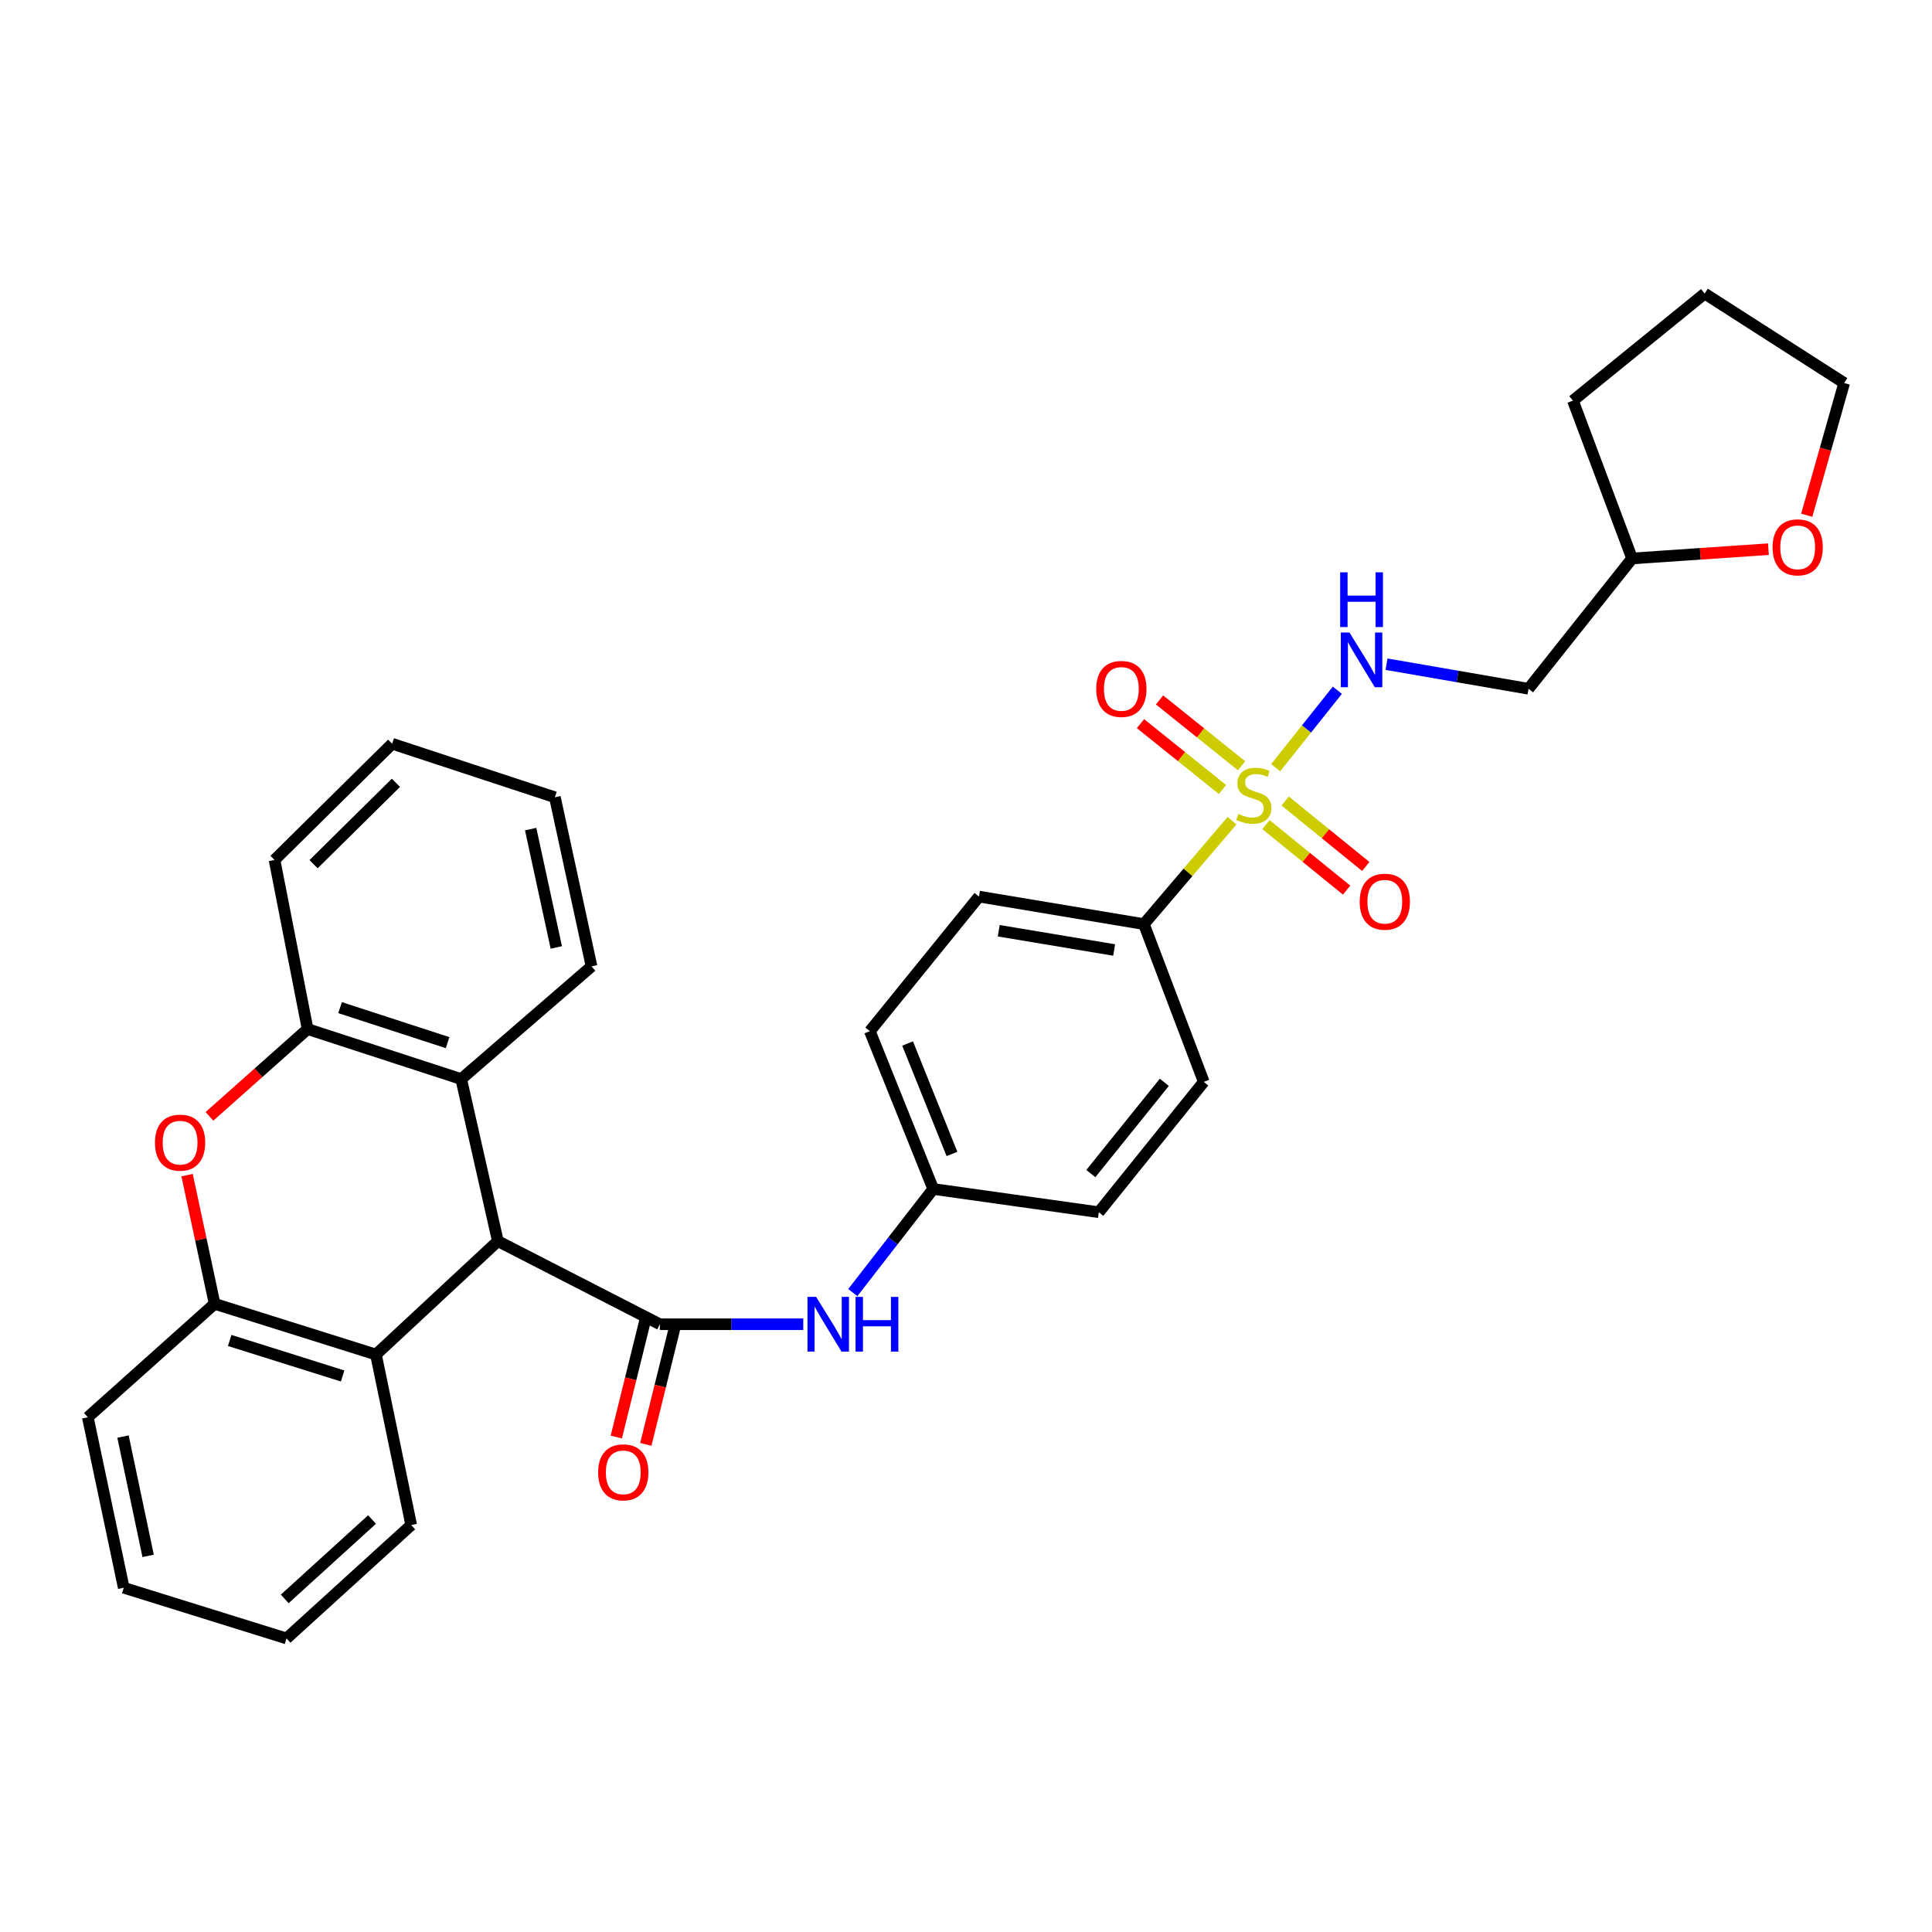 <?xml version='1.0' encoding='iso-8859-1'?>
<svg version='1.1' baseProfile='full'
              xmlns='http://www.w3.org/2000/svg'
                      xmlns:rdkit='http://www.rdkit.org/xml'
                      xmlns:xlink='http://www.w3.org/1999/xlink'
                  xml:space='preserve'
width='1000px' height='1000px' viewBox='0 0 1000 1000'>
<!-- END OF HEADER -->
<rect style='opacity:1.0;fill:#FFFFFF;stroke:none' width='1000' height='1000' x='0' y='0'> </rect>
<path class='bond-7' d='M 660.283,397.355 L 676.25,377.312' style='fill:none;fill-rule:evenodd;stroke:#CCCC00;stroke-width:6px;stroke-linecap:butt;stroke-linejoin:miter;stroke-opacity:1' />
<path class='bond-7' d='M 676.25,377.312 L 692.217,357.269' style='fill:none;fill-rule:evenodd;stroke:#0000FF;stroke-width:6px;stroke-linecap:butt;stroke-linejoin:miter;stroke-opacity:1' />
<path class='bond-9' d='M 637.693,424.788 L 614.881,451.55' style='fill:none;fill-rule:evenodd;stroke:#CCCC00;stroke-width:6px;stroke-linecap:butt;stroke-linejoin:miter;stroke-opacity:1' />
<path class='bond-9' d='M 614.881,451.55 L 592.07,478.313' style='fill:none;fill-rule:evenodd;stroke:#000000;stroke-width:6px;stroke-linecap:butt;stroke-linejoin:miter;stroke-opacity:1' />
<path class='bond-10' d='M 655.263,426.825 L 676.126,443.77' style='fill:none;fill-rule:evenodd;stroke:#CCCC00;stroke-width:6px;stroke-linecap:butt;stroke-linejoin:miter;stroke-opacity:1' />
<path class='bond-10' d='M 676.126,443.77 L 696.988,460.714' style='fill:none;fill-rule:evenodd;stroke:#FF0000;stroke-width:6px;stroke-linecap:butt;stroke-linejoin:miter;stroke-opacity:1' />
<path class='bond-10' d='M 665.195,414.597 L 686.057,431.541' style='fill:none;fill-rule:evenodd;stroke:#CCCC00;stroke-width:6px;stroke-linecap:butt;stroke-linejoin:miter;stroke-opacity:1' />
<path class='bond-10' d='M 686.057,431.541 L 706.92,448.486' style='fill:none;fill-rule:evenodd;stroke:#FF0000;stroke-width:6px;stroke-linecap:butt;stroke-linejoin:miter;stroke-opacity:1' />
<path class='bond-11' d='M 642.62,396.363 L 621.4,379.321' style='fill:none;fill-rule:evenodd;stroke:#CCCC00;stroke-width:6px;stroke-linecap:butt;stroke-linejoin:miter;stroke-opacity:1' />
<path class='bond-11' d='M 621.4,379.321 L 600.181,362.279' style='fill:none;fill-rule:evenodd;stroke:#FF0000;stroke-width:6px;stroke-linecap:butt;stroke-linejoin:miter;stroke-opacity:1' />
<path class='bond-11' d='M 632.755,408.646 L 611.536,391.604' style='fill:none;fill-rule:evenodd;stroke:#CCCC00;stroke-width:6px;stroke-linecap:butt;stroke-linejoin:miter;stroke-opacity:1' />
<path class='bond-11' d='M 611.536,391.604 L 590.316,374.562' style='fill:none;fill-rule:evenodd;stroke:#FF0000;stroke-width:6px;stroke-linecap:butt;stroke-linejoin:miter;stroke-opacity:1' />
<path class='bond-0' d='M 341.548,685.426 L 378.659,685.426' style='fill:none;fill-rule:evenodd;stroke:#000000;stroke-width:6px;stroke-linecap:butt;stroke-linejoin:miter;stroke-opacity:1' />
<path class='bond-0' d='M 378.659,685.426 L 415.771,685.426' style='fill:none;fill-rule:evenodd;stroke:#0000FF;stroke-width:6px;stroke-linecap:butt;stroke-linejoin:miter;stroke-opacity:1' />
<path class='bond-1' d='M 341.548,685.426 L 257.687,642.402' style='fill:none;fill-rule:evenodd;stroke:#000000;stroke-width:6px;stroke-linecap:butt;stroke-linejoin:miter;stroke-opacity:1' />
<path class='bond-12' d='M 333.901,683.534 L 326.443,713.677' style='fill:none;fill-rule:evenodd;stroke:#000000;stroke-width:6px;stroke-linecap:butt;stroke-linejoin:miter;stroke-opacity:1' />
<path class='bond-12' d='M 326.443,713.677 L 318.985,743.82' style='fill:none;fill-rule:evenodd;stroke:#FF0000;stroke-width:6px;stroke-linecap:butt;stroke-linejoin:miter;stroke-opacity:1' />
<path class='bond-12' d='M 349.194,687.318 L 341.735,717.461' style='fill:none;fill-rule:evenodd;stroke:#000000;stroke-width:6px;stroke-linecap:butt;stroke-linejoin:miter;stroke-opacity:1' />
<path class='bond-12' d='M 341.735,717.461 L 334.277,747.604' style='fill:none;fill-rule:evenodd;stroke:#FF0000;stroke-width:6px;stroke-linecap:butt;stroke-linejoin:miter;stroke-opacity:1' />
<path class='bond-3' d='M 257.687,642.402 L 194.595,701.109' style='fill:none;fill-rule:evenodd;stroke:#000000;stroke-width:6px;stroke-linecap:butt;stroke-linejoin:miter;stroke-opacity:1' />
<path class='bond-4' d='M 257.687,642.402 L 238.722,558.532' style='fill:none;fill-rule:evenodd;stroke:#000000;stroke-width:6px;stroke-linecap:butt;stroke-linejoin:miter;stroke-opacity:1' />
<path class='bond-2' d='M 108.422,577.825 L 133.821,555.235' style='fill:none;fill-rule:evenodd;stroke:#FF0000;stroke-width:6px;stroke-linecap:butt;stroke-linejoin:miter;stroke-opacity:1' />
<path class='bond-2' d='M 133.821,555.235 L 159.22,532.644' style='fill:none;fill-rule:evenodd;stroke:#000000;stroke-width:6px;stroke-linecap:butt;stroke-linejoin:miter;stroke-opacity:1' />
<path class='bond-34' d='M 96.829,608.247 L 103.957,641.55' style='fill:none;fill-rule:evenodd;stroke:#FF0000;stroke-width:6px;stroke-linecap:butt;stroke-linejoin:miter;stroke-opacity:1' />
<path class='bond-34' d='M 103.957,641.55 L 111.085,674.853' style='fill:none;fill-rule:evenodd;stroke:#000000;stroke-width:6px;stroke-linecap:butt;stroke-linejoin:miter;stroke-opacity:1' />
<path class='bond-5' d='M 194.595,701.109 L 111.085,674.853' style='fill:none;fill-rule:evenodd;stroke:#000000;stroke-width:6px;stroke-linecap:butt;stroke-linejoin:miter;stroke-opacity:1' />
<path class='bond-5' d='M 177.344,712.199 L 118.886,693.82' style='fill:none;fill-rule:evenodd;stroke:#000000;stroke-width:6px;stroke-linecap:butt;stroke-linejoin:miter;stroke-opacity:1' />
<path class='bond-22' d='M 194.595,701.109 L 212.843,789.354' style='fill:none;fill-rule:evenodd;stroke:#000000;stroke-width:6px;stroke-linecap:butt;stroke-linejoin:miter;stroke-opacity:1' />
<path class='bond-6' d='M 238.722,558.532 L 159.22,532.644' style='fill:none;fill-rule:evenodd;stroke:#000000;stroke-width:6px;stroke-linecap:butt;stroke-linejoin:miter;stroke-opacity:1' />
<path class='bond-6' d='M 231.674,539.67 L 176.023,521.548' style='fill:none;fill-rule:evenodd;stroke:#000000;stroke-width:6px;stroke-linecap:butt;stroke-linejoin:miter;stroke-opacity:1' />
<path class='bond-21' d='M 238.722,558.532 L 306.181,500.184' style='fill:none;fill-rule:evenodd;stroke:#000000;stroke-width:6px;stroke-linecap:butt;stroke-linejoin:miter;stroke-opacity:1' />
<path class='bond-24' d='M 111.085,674.853 L 45.455,733.578' style='fill:none;fill-rule:evenodd;stroke:#000000;stroke-width:6px;stroke-linecap:butt;stroke-linejoin:miter;stroke-opacity:1' />
<path class='bond-23' d='M 159.22,532.644 L 142.093,445.117' style='fill:none;fill-rule:evenodd;stroke:#000000;stroke-width:6px;stroke-linecap:butt;stroke-linejoin:miter;stroke-opacity:1' />
<path class='bond-13' d='M 717.674,343.786 L 754.42,350.145' style='fill:none;fill-rule:evenodd;stroke:#0000FF;stroke-width:6px;stroke-linecap:butt;stroke-linejoin:miter;stroke-opacity:1' />
<path class='bond-13' d='M 754.42,350.145 L 791.166,356.504' style='fill:none;fill-rule:evenodd;stroke:#000000;stroke-width:6px;stroke-linecap:butt;stroke-linejoin:miter;stroke-opacity:1' />
<path class='bond-8' d='M 441.402,669.05 L 462.22,642.23' style='fill:none;fill-rule:evenodd;stroke:#0000FF;stroke-width:6px;stroke-linecap:butt;stroke-linejoin:miter;stroke-opacity:1' />
<path class='bond-8' d='M 462.22,642.23 L 483.039,615.411' style='fill:none;fill-rule:evenodd;stroke:#000000;stroke-width:6px;stroke-linecap:butt;stroke-linejoin:miter;stroke-opacity:1' />
<path class='bond-15' d='M 592.07,478.313 L 506.73,464.074' style='fill:none;fill-rule:evenodd;stroke:#000000;stroke-width:6px;stroke-linecap:butt;stroke-linejoin:miter;stroke-opacity:1' />
<path class='bond-15' d='M 576.676,491.716 L 516.938,481.748' style='fill:none;fill-rule:evenodd;stroke:#000000;stroke-width:6px;stroke-linecap:butt;stroke-linejoin:miter;stroke-opacity:1' />
<path class='bond-16' d='M 592.07,478.313 L 623.069,559.968' style='fill:none;fill-rule:evenodd;stroke:#000000;stroke-width:6px;stroke-linecap:butt;stroke-linejoin:miter;stroke-opacity:1' />
<path class='bond-18' d='M 791.166,356.504 L 844.771,289.054' style='fill:none;fill-rule:evenodd;stroke:#000000;stroke-width:6px;stroke-linecap:butt;stroke-linejoin:miter;stroke-opacity:1' />
<path class='bond-14' d='M 915.33,284.248 L 880.051,286.651' style='fill:none;fill-rule:evenodd;stroke:#FF0000;stroke-width:6px;stroke-linecap:butt;stroke-linejoin:miter;stroke-opacity:1' />
<path class='bond-14' d='M 880.051,286.651 L 844.771,289.054' style='fill:none;fill-rule:evenodd;stroke:#000000;stroke-width:6px;stroke-linecap:butt;stroke-linejoin:miter;stroke-opacity:1' />
<path class='bond-25' d='M 935.16,266.689 L 944.853,232.471' style='fill:none;fill-rule:evenodd;stroke:#FF0000;stroke-width:6px;stroke-linecap:butt;stroke-linejoin:miter;stroke-opacity:1' />
<path class='bond-25' d='M 944.853,232.471 L 954.545,198.253' style='fill:none;fill-rule:evenodd;stroke:#000000;stroke-width:6px;stroke-linecap:butt;stroke-linejoin:miter;stroke-opacity:1' />
<path class='bond-19' d='M 506.73,464.074 L 450.228,533.738' style='fill:none;fill-rule:evenodd;stroke:#000000;stroke-width:6px;stroke-linecap:butt;stroke-linejoin:miter;stroke-opacity:1' />
<path class='bond-20' d='M 623.069,559.968 L 568.737,627.445' style='fill:none;fill-rule:evenodd;stroke:#000000;stroke-width:6px;stroke-linecap:butt;stroke-linejoin:miter;stroke-opacity:1' />
<path class='bond-20' d='M 602.649,560.209 L 564.617,607.443' style='fill:none;fill-rule:evenodd;stroke:#000000;stroke-width:6px;stroke-linecap:butt;stroke-linejoin:miter;stroke-opacity:1' />
<path class='bond-17' d='M 483.039,615.411 L 568.737,627.445' style='fill:none;fill-rule:evenodd;stroke:#000000;stroke-width:6px;stroke-linecap:butt;stroke-linejoin:miter;stroke-opacity:1' />
<path class='bond-32' d='M 483.039,615.411 L 450.228,533.738' style='fill:none;fill-rule:evenodd;stroke:#000000;stroke-width:6px;stroke-linecap:butt;stroke-linejoin:miter;stroke-opacity:1' />
<path class='bond-32' d='M 492.735,597.287 L 469.768,540.117' style='fill:none;fill-rule:evenodd;stroke:#000000;stroke-width:6px;stroke-linecap:butt;stroke-linejoin:miter;stroke-opacity:1' />
<path class='bond-26' d='M 844.771,289.054 L 814.148,207.373' style='fill:none;fill-rule:evenodd;stroke:#000000;stroke-width:6px;stroke-linecap:butt;stroke-linejoin:miter;stroke-opacity:1' />
<path class='bond-28' d='M 306.181,500.184 L 287.216,412.674' style='fill:none;fill-rule:evenodd;stroke:#000000;stroke-width:6px;stroke-linecap:butt;stroke-linejoin:miter;stroke-opacity:1' />
<path class='bond-28' d='M 287.941,490.394 L 274.665,429.137' style='fill:none;fill-rule:evenodd;stroke:#000000;stroke-width:6px;stroke-linecap:butt;stroke-linejoin:miter;stroke-opacity:1' />
<path class='bond-27' d='M 212.843,789.354 L 148.298,848.053' style='fill:none;fill-rule:evenodd;stroke:#000000;stroke-width:6px;stroke-linecap:butt;stroke-linejoin:miter;stroke-opacity:1' />
<path class='bond-27' d='M 192.562,786.504 L 147.38,827.593' style='fill:none;fill-rule:evenodd;stroke:#000000;stroke-width:6px;stroke-linecap:butt;stroke-linejoin:miter;stroke-opacity:1' />
<path class='bond-35' d='M 142.093,445.117 L 202.988,384.957' style='fill:none;fill-rule:evenodd;stroke:#000000;stroke-width:6px;stroke-linecap:butt;stroke-linejoin:miter;stroke-opacity:1' />
<path class='bond-35' d='M 162.298,447.3 L 204.925,405.188' style='fill:none;fill-rule:evenodd;stroke:#000000;stroke-width:6px;stroke-linecap:butt;stroke-linejoin:miter;stroke-opacity:1' />
<path class='bond-36' d='M 45.455,733.578 L 64.052,821.815' style='fill:none;fill-rule:evenodd;stroke:#000000;stroke-width:6px;stroke-linecap:butt;stroke-linejoin:miter;stroke-opacity:1' />
<path class='bond-36' d='M 63.659,743.565 L 76.677,805.33' style='fill:none;fill-rule:evenodd;stroke:#000000;stroke-width:6px;stroke-linecap:butt;stroke-linejoin:miter;stroke-opacity:1' />
<path class='bond-33' d='M 954.545,198.253 L 882.343,151.947' style='fill:none;fill-rule:evenodd;stroke:#000000;stroke-width:6px;stroke-linecap:butt;stroke-linejoin:miter;stroke-opacity:1' />
<path class='bond-31' d='M 814.148,207.373 L 882.343,151.947' style='fill:none;fill-rule:evenodd;stroke:#000000;stroke-width:6px;stroke-linecap:butt;stroke-linejoin:miter;stroke-opacity:1' />
<path class='bond-29' d='M 148.298,848.053 L 64.052,821.815' style='fill:none;fill-rule:evenodd;stroke:#000000;stroke-width:6px;stroke-linecap:butt;stroke-linejoin:miter;stroke-opacity:1' />
<path class='bond-30' d='M 287.216,412.674 L 202.988,384.957' style='fill:none;fill-rule:evenodd;stroke:#000000;stroke-width:6px;stroke-linecap:butt;stroke-linejoin:miter;stroke-opacity:1' />
<path  class='atom-0' d='M 640.965 421.282
Q 641.285 421.402, 642.605 421.962
Q 643.925 422.522, 645.365 422.882
Q 646.845 423.202, 648.285 423.202
Q 650.965 423.202, 652.525 421.922
Q 654.085 420.602, 654.085 418.322
Q 654.085 416.762, 653.285 415.802
Q 652.525 414.842, 651.325 414.322
Q 650.125 413.802, 648.125 413.202
Q 645.605 412.442, 644.085 411.722
Q 642.605 411.002, 641.525 409.482
Q 640.485 407.962, 640.485 405.402
Q 640.485 401.842, 642.885 399.642
Q 645.325 397.442, 650.125 397.442
Q 653.405 397.442, 657.125 399.002
L 656.205 402.082
Q 652.805 400.682, 650.245 400.682
Q 647.485 400.682, 645.965 401.842
Q 644.445 402.962, 644.485 404.922
Q 644.485 406.442, 645.245 407.362
Q 646.045 408.282, 647.165 408.802
Q 648.325 409.322, 650.245 409.922
Q 652.805 410.722, 654.325 411.522
Q 655.845 412.322, 656.925 413.962
Q 658.045 415.562, 658.045 418.322
Q 658.045 422.242, 655.405 424.362
Q 652.805 426.442, 648.445 426.442
Q 645.925 426.442, 644.005 425.882
Q 642.125 425.362, 639.885 424.442
L 640.965 421.282
' fill='#CCCC00'/>
<path  class='atom-3' d='M 80.213 591.432
Q 80.213 584.632, 83.573 580.832
Q 86.933 577.032, 93.213 577.032
Q 99.493 577.032, 102.853 580.832
Q 106.213 584.632, 106.213 591.432
Q 106.213 598.312, 102.813 602.232
Q 99.413 606.112, 93.213 606.112
Q 86.974 606.112, 83.573 602.232
Q 80.213 598.352, 80.213 591.432
M 93.213 602.912
Q 97.534 602.912, 99.853 600.032
Q 102.213 597.112, 102.213 591.432
Q 102.213 585.872, 99.853 583.072
Q 97.534 580.232, 93.213 580.232
Q 88.894 580.232, 86.534 583.032
Q 84.213 585.832, 84.213 591.432
Q 84.213 597.152, 86.534 600.032
Q 88.894 602.912, 93.213 602.912
' fill='#FF0000'/>
<path  class='atom-8' d='M 698.481 327.388
L 707.761 342.388
Q 708.681 343.868, 710.161 346.548
Q 711.641 349.228, 711.721 349.388
L 711.721 327.388
L 715.481 327.388
L 715.481 355.708
L 711.601 355.708
L 701.641 339.308
Q 700.481 337.388, 699.241 335.188
Q 698.041 332.988, 697.681 332.308
L 697.681 355.708
L 694.001 355.708
L 694.001 327.388
L 698.481 327.388
' fill='#0000FF'/>
<path  class='atom-8' d='M 693.661 296.236
L 697.501 296.236
L 697.501 308.276
L 711.981 308.276
L 711.981 296.236
L 715.821 296.236
L 715.821 324.556
L 711.981 324.556
L 711.981 311.476
L 697.501 311.476
L 697.501 324.556
L 693.661 324.556
L 693.661 296.236
' fill='#0000FF'/>
<path  class='atom-9' d='M 422.43 671.266
L 431.71 686.266
Q 432.63 687.746, 434.11 690.426
Q 435.59 693.106, 435.67 693.266
L 435.67 671.266
L 439.43 671.266
L 439.43 699.586
L 435.55 699.586
L 425.59 683.186
Q 424.43 681.266, 423.19 679.066
Q 421.99 676.866, 421.63 676.186
L 421.63 699.586
L 417.95 699.586
L 417.95 671.266
L 422.43 671.266
' fill='#0000FF'/>
<path  class='atom-9' d='M 442.83 671.266
L 446.67 671.266
L 446.67 683.306
L 461.15 683.306
L 461.15 671.266
L 464.99 671.266
L 464.99 699.586
L 461.15 699.586
L 461.15 686.506
L 446.67 686.506
L 446.67 699.586
L 442.83 699.586
L 442.83 671.266
' fill='#0000FF'/>
<path  class='atom-11' d='M 703.775 466.718
Q 703.775 459.918, 707.135 456.118
Q 710.495 452.318, 716.775 452.318
Q 723.055 452.318, 726.415 456.118
Q 729.775 459.918, 729.775 466.718
Q 729.775 473.598, 726.375 477.518
Q 722.975 481.398, 716.775 481.398
Q 710.535 481.398, 707.135 477.518
Q 703.775 473.638, 703.775 466.718
M 716.775 478.198
Q 721.095 478.198, 723.415 475.318
Q 725.775 472.398, 725.775 466.718
Q 725.775 461.158, 723.415 458.358
Q 721.095 455.518, 716.775 455.518
Q 712.455 455.518, 710.095 458.318
Q 707.775 461.118, 707.775 466.718
Q 707.775 472.438, 710.095 475.318
Q 712.455 478.198, 716.775 478.198
' fill='#FF0000'/>
<path  class='atom-12' d='M 567.412 356.584
Q 567.412 349.784, 570.772 345.984
Q 574.132 342.184, 580.412 342.184
Q 586.692 342.184, 590.052 345.984
Q 593.412 349.784, 593.412 356.584
Q 593.412 363.464, 590.012 367.384
Q 586.612 371.264, 580.412 371.264
Q 574.172 371.264, 570.772 367.384
Q 567.412 363.504, 567.412 356.584
M 580.412 368.064
Q 584.732 368.064, 587.052 365.184
Q 589.412 362.264, 589.412 356.584
Q 589.412 351.024, 587.052 348.224
Q 584.732 345.384, 580.412 345.384
Q 576.092 345.384, 573.732 348.184
Q 571.412 350.984, 571.412 356.584
Q 571.412 362.304, 573.732 365.184
Q 576.092 368.064, 580.412 368.064
' fill='#FF0000'/>
<path  class='atom-13' d='M 309.6 762.084
Q 309.6 755.284, 312.96 751.484
Q 316.32 747.684, 322.6 747.684
Q 328.88 747.684, 332.24 751.484
Q 335.6 755.284, 335.6 762.084
Q 335.6 768.964, 332.2 772.884
Q 328.8 776.764, 322.6 776.764
Q 316.36 776.764, 312.96 772.884
Q 309.6 769.004, 309.6 762.084
M 322.6 773.564
Q 326.92 773.564, 329.24 770.684
Q 331.6 767.764, 331.6 762.084
Q 331.6 756.524, 329.24 753.724
Q 326.92 750.884, 322.6 750.884
Q 318.28 750.884, 315.92 753.684
Q 313.6 756.484, 313.6 762.084
Q 313.6 767.804, 315.92 770.684
Q 318.28 773.564, 322.6 773.564
' fill='#FF0000'/>
<path  class='atom-15' d='M 917.478 283.296
Q 917.478 276.496, 920.838 272.696
Q 924.198 268.896, 930.478 268.896
Q 936.758 268.896, 940.118 272.696
Q 943.478 276.496, 943.478 283.296
Q 943.478 290.176, 940.078 294.096
Q 936.678 297.976, 930.478 297.976
Q 924.238 297.976, 920.838 294.096
Q 917.478 290.216, 917.478 283.296
M 930.478 294.776
Q 934.798 294.776, 937.118 291.896
Q 939.478 288.976, 939.478 283.296
Q 939.478 277.736, 937.118 274.936
Q 934.798 272.096, 930.478 272.096
Q 926.158 272.096, 923.798 274.896
Q 921.478 277.696, 921.478 283.296
Q 921.478 289.016, 923.798 291.896
Q 926.158 294.776, 930.478 294.776
' fill='#FF0000'/>
</svg>
